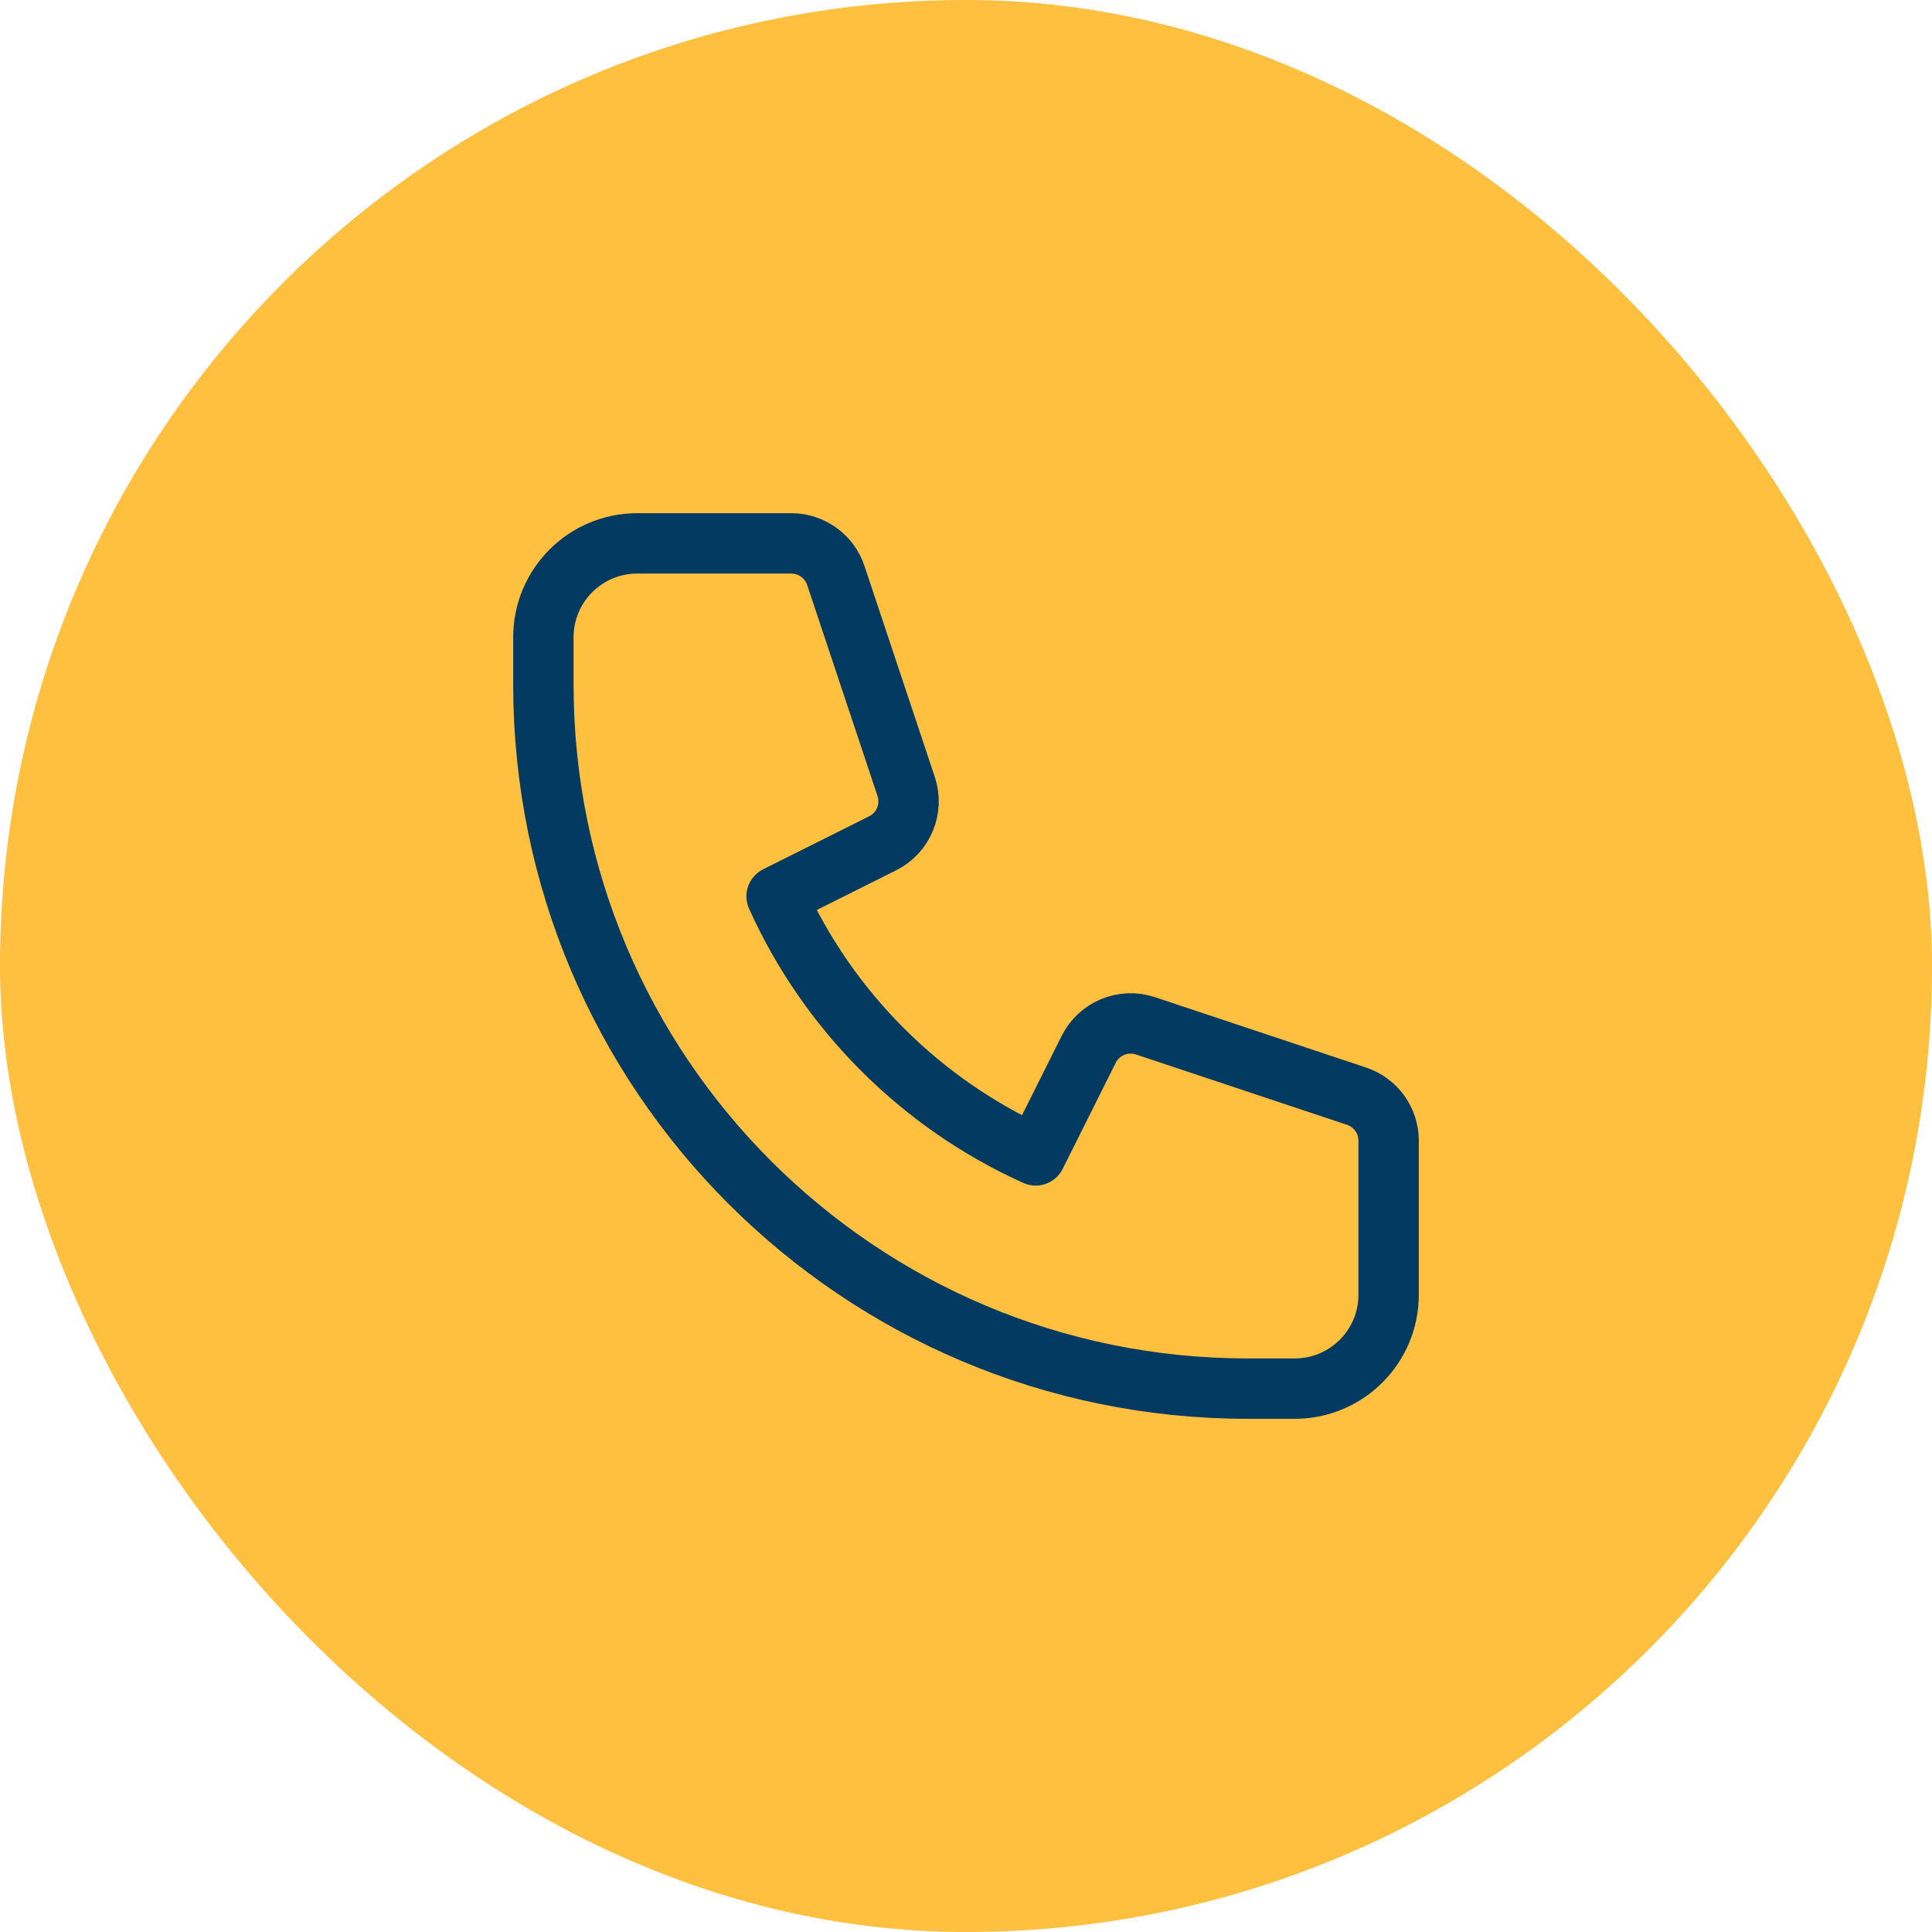 <svg width="32" height="32" viewBox="0 0 32 32" fill="none" xmlns="http://www.w3.org/2000/svg">
<rect width="32" height="32" rx="16" fill="#FFBF3F"/>
<path d="M9 10.556C9 9.696 9.696 9 10.556 9H13.106C13.441 9 13.738 9.214 13.844 9.532L15.009 13.027C15.131 13.394 14.965 13.795 14.619 13.968L12.863 14.846C13.72 16.748 15.252 18.279 17.154 19.137L18.032 17.381C18.205 17.035 18.606 16.869 18.973 16.991L22.468 18.156C22.786 18.262 23 18.559 23 18.894V21.444C23 22.304 22.304 23 21.444 23H20.667C14.223 23 9 17.777 9 11.333V10.556Z" stroke="#023A61" stroke-linecap="round" stroke-linejoin="round"/>
</svg>

